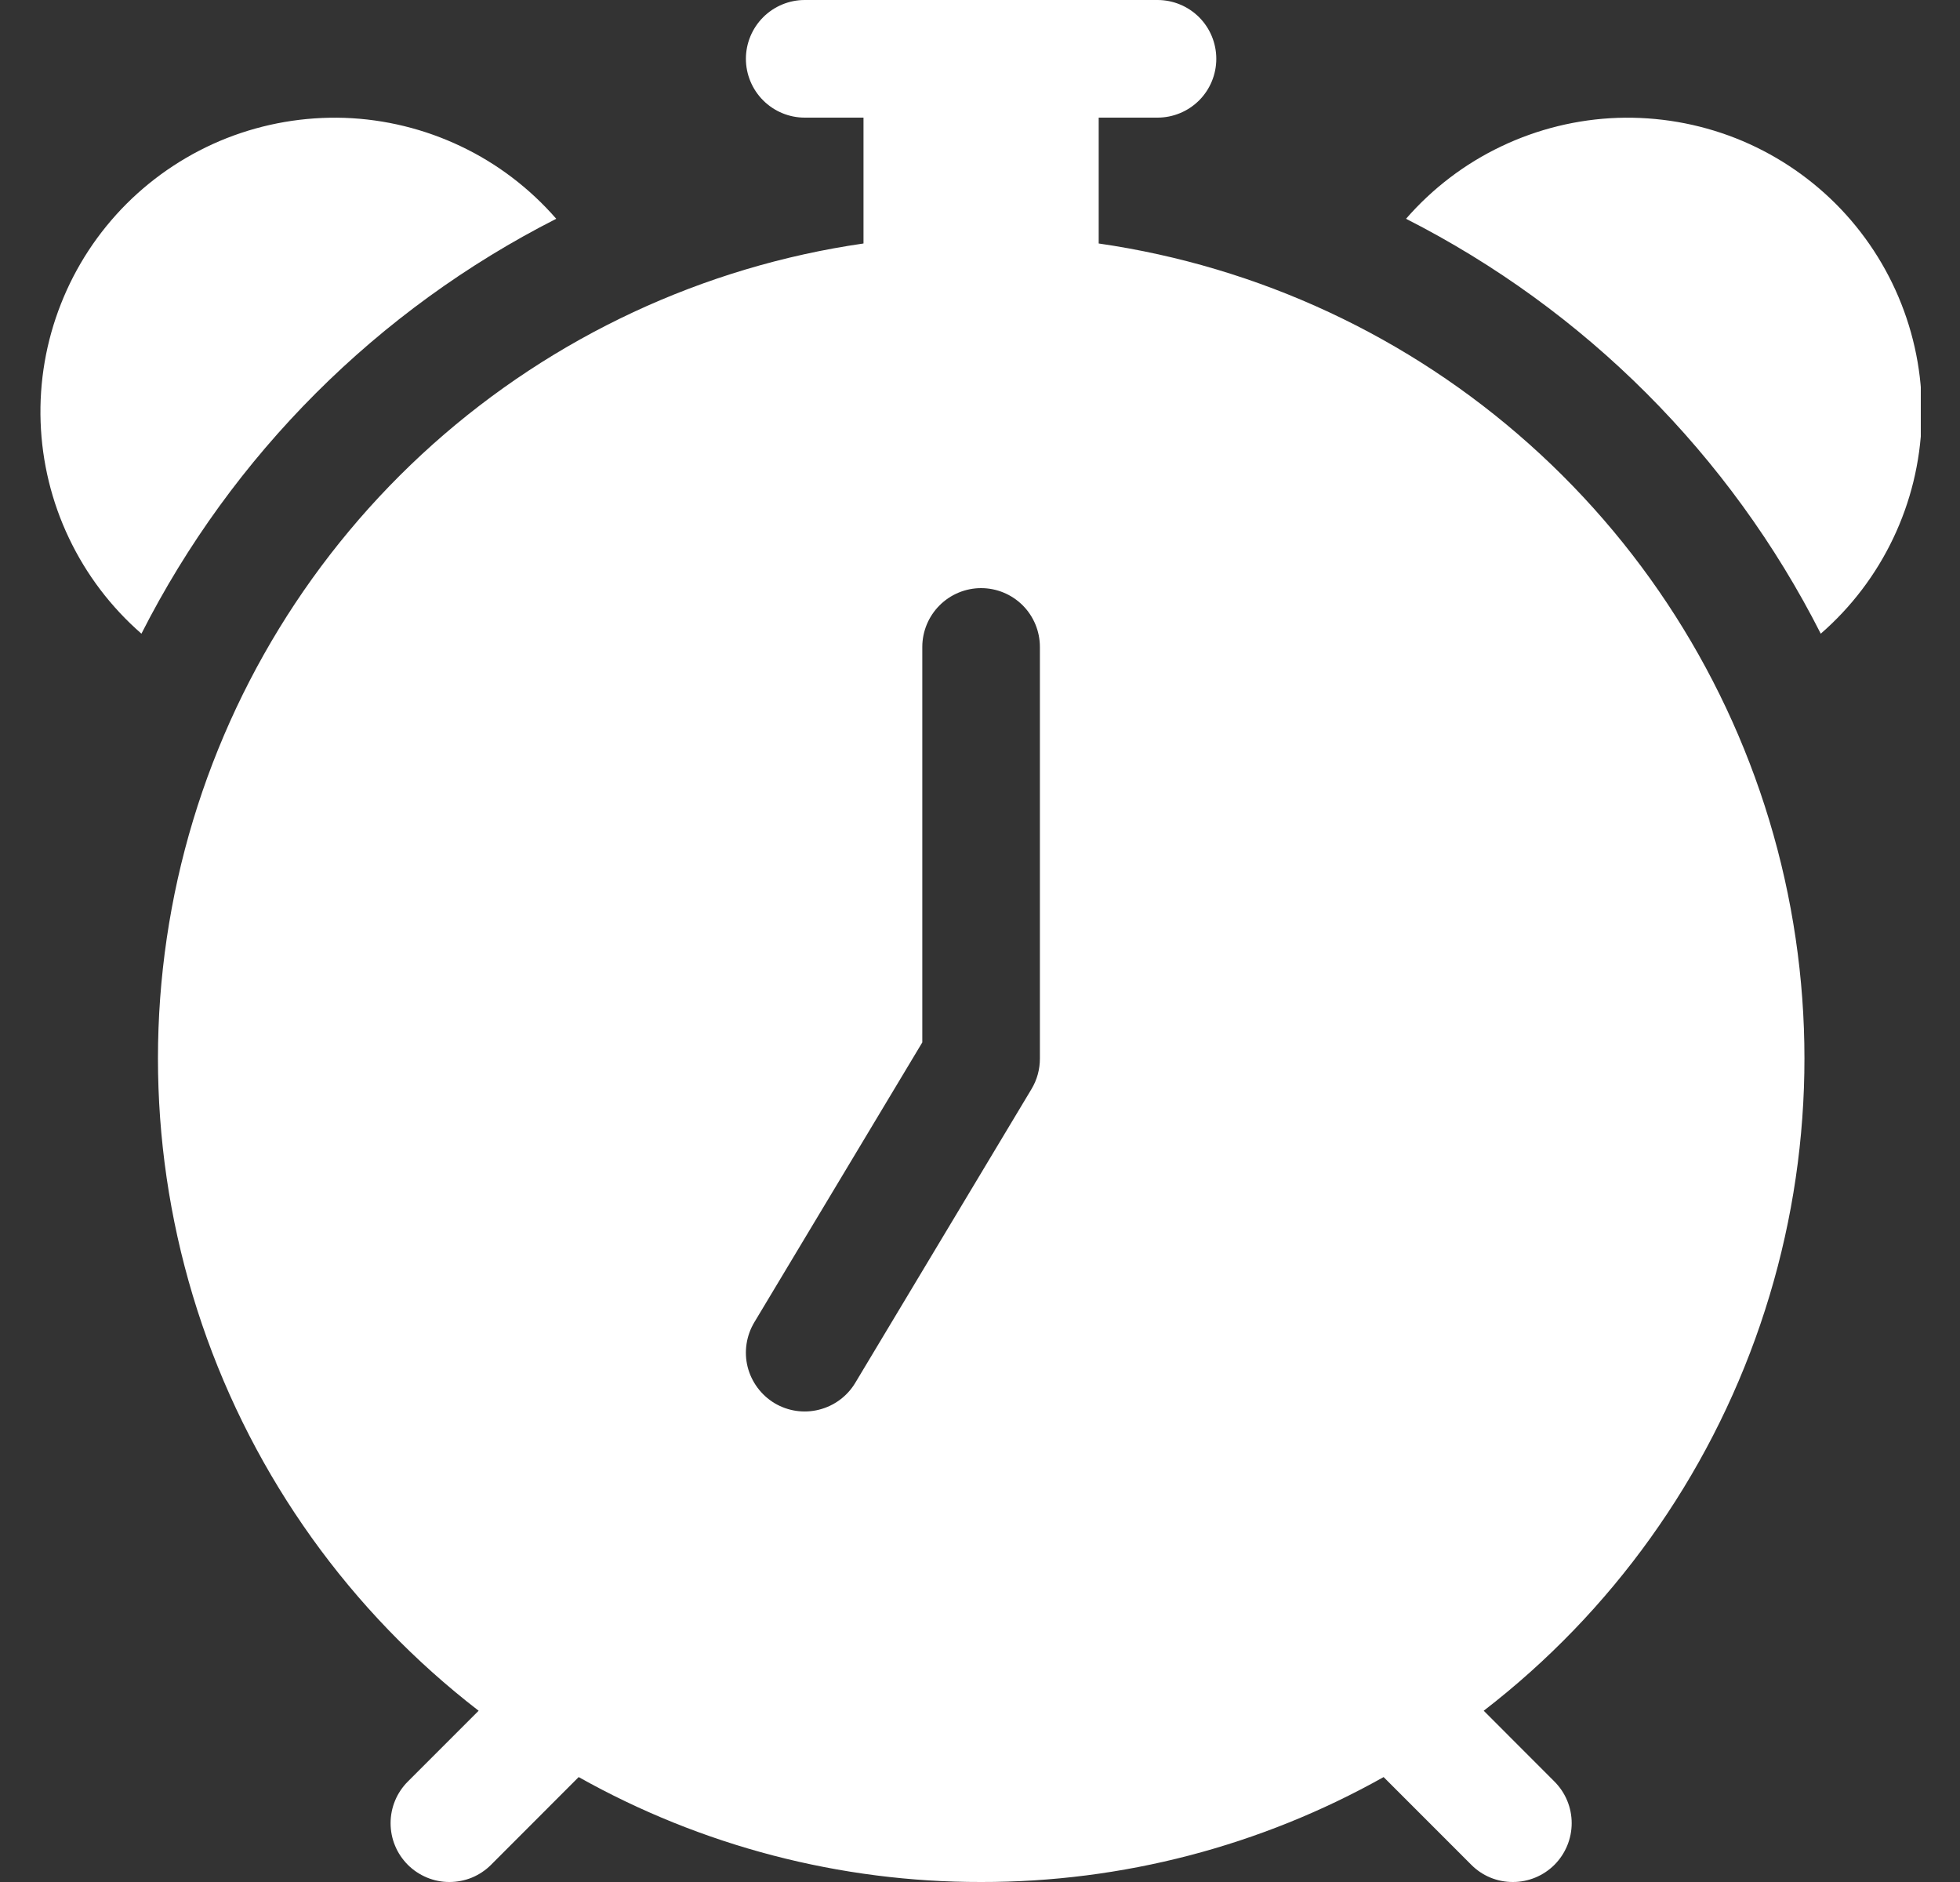 <svg width="25" height="24" viewBox="0 0 25 24" fill="none" xmlns="http://www.w3.org/2000/svg">
<rect x="0" y="0" width="25" height="24" fill="#333333" stroke="none"/>
<g clip-path="url(#clip0_8739_28347)">
<path fill-rule="evenodd" clip-rule="evenodd" d="M9.514 0.75C9.514 0.551 9.594 0.36 9.734 0.22C9.875 0.079 10.066 0 10.264 0L14.764 0C14.963 0 15.154 0.079 15.295 0.22C15.435 0.36 15.514 0.551 15.514 0.75C15.514 0.949 15.435 1.14 15.295 1.28C15.154 1.421 14.963 1.5 14.764 1.5H14.014V3.105C16.057 3.4 17.968 4.29 19.507 5.665C21.047 7.039 22.148 8.837 22.672 10.833C23.196 12.829 23.12 14.935 22.453 16.889C21.787 18.842 20.56 20.556 18.925 21.816L19.827 22.719C19.968 22.86 20.047 23.05 20.047 23.25C20.047 23.448 19.968 23.639 19.828 23.78C19.687 23.921 19.496 24 19.297 24C19.098 24.001 18.907 23.922 18.767 23.781L17.648 22.662C16.08 23.542 14.312 24.003 12.514 24C10.717 24.003 8.949 23.542 7.381 22.662L6.263 23.781C6.193 23.851 6.11 23.906 6.019 23.944C5.928 23.981 5.83 24 5.732 24C5.633 24 5.536 23.981 5.445 23.943C5.354 23.905 5.271 23.85 5.201 23.78C5.132 23.71 5.076 23.628 5.039 23.537C5.001 23.446 4.982 23.348 4.982 23.25C4.982 23.05 5.061 22.86 5.202 22.719L6.105 21.816C4.47 20.556 3.243 18.842 2.577 16.889C1.911 14.936 1.835 12.83 2.358 10.833C2.882 8.837 3.983 7.04 5.522 5.665C7.062 4.291 8.972 3.4 11.014 3.105V1.5H10.264C10.066 1.5 9.875 1.421 9.734 1.28C9.594 1.14 9.514 0.949 9.514 0.75V0.75ZM1.804 8.081C1.416 7.743 1.102 7.329 0.881 6.865C0.659 6.4 0.536 5.895 0.518 5.381C0.5 4.867 0.588 4.355 0.777 3.876C0.965 3.398 1.25 2.963 1.614 2.599C1.978 2.236 2.412 1.951 2.891 1.762C3.37 1.574 3.882 1.486 4.396 1.503C4.91 1.521 5.415 1.645 5.879 1.866C6.344 2.087 6.757 2.402 7.095 2.79C4.815 3.948 2.962 5.8 1.804 8.081V8.081ZM17.934 2.79C18.272 2.402 18.685 2.087 19.15 1.866C19.614 1.645 20.119 1.521 20.633 1.503C21.147 1.486 21.659 1.574 22.138 1.762C22.617 1.951 23.051 2.236 23.415 2.599C23.779 2.963 24.064 3.398 24.252 3.876C24.441 4.355 24.529 4.867 24.511 5.381C24.493 5.895 24.37 6.4 24.148 6.865C23.927 7.329 23.613 7.743 23.224 8.081C22.067 5.8 20.214 3.948 17.934 2.79V2.79ZM13.264 8.25C13.264 8.051 13.185 7.86 13.045 7.72C12.904 7.579 12.713 7.5 12.514 7.5C12.316 7.5 12.125 7.579 11.984 7.72C11.844 7.86 11.764 8.051 11.764 8.25V13.293L9.621 16.863C9.519 17.034 9.488 17.238 9.536 17.431C9.585 17.624 9.708 17.79 9.878 17.893C10.049 17.995 10.253 18.026 10.446 17.977C10.639 17.929 10.806 17.806 10.908 17.636L13.158 13.886C13.228 13.769 13.264 13.636 13.264 13.5V8.25Z" fill="white"/>
</g>
<defs>
<clipPath id="clip0_8739_28347">
<rect width="24" height="24" fill="white" transform="translate(0.5)"/>
</clipPath>
</defs>
</svg>
